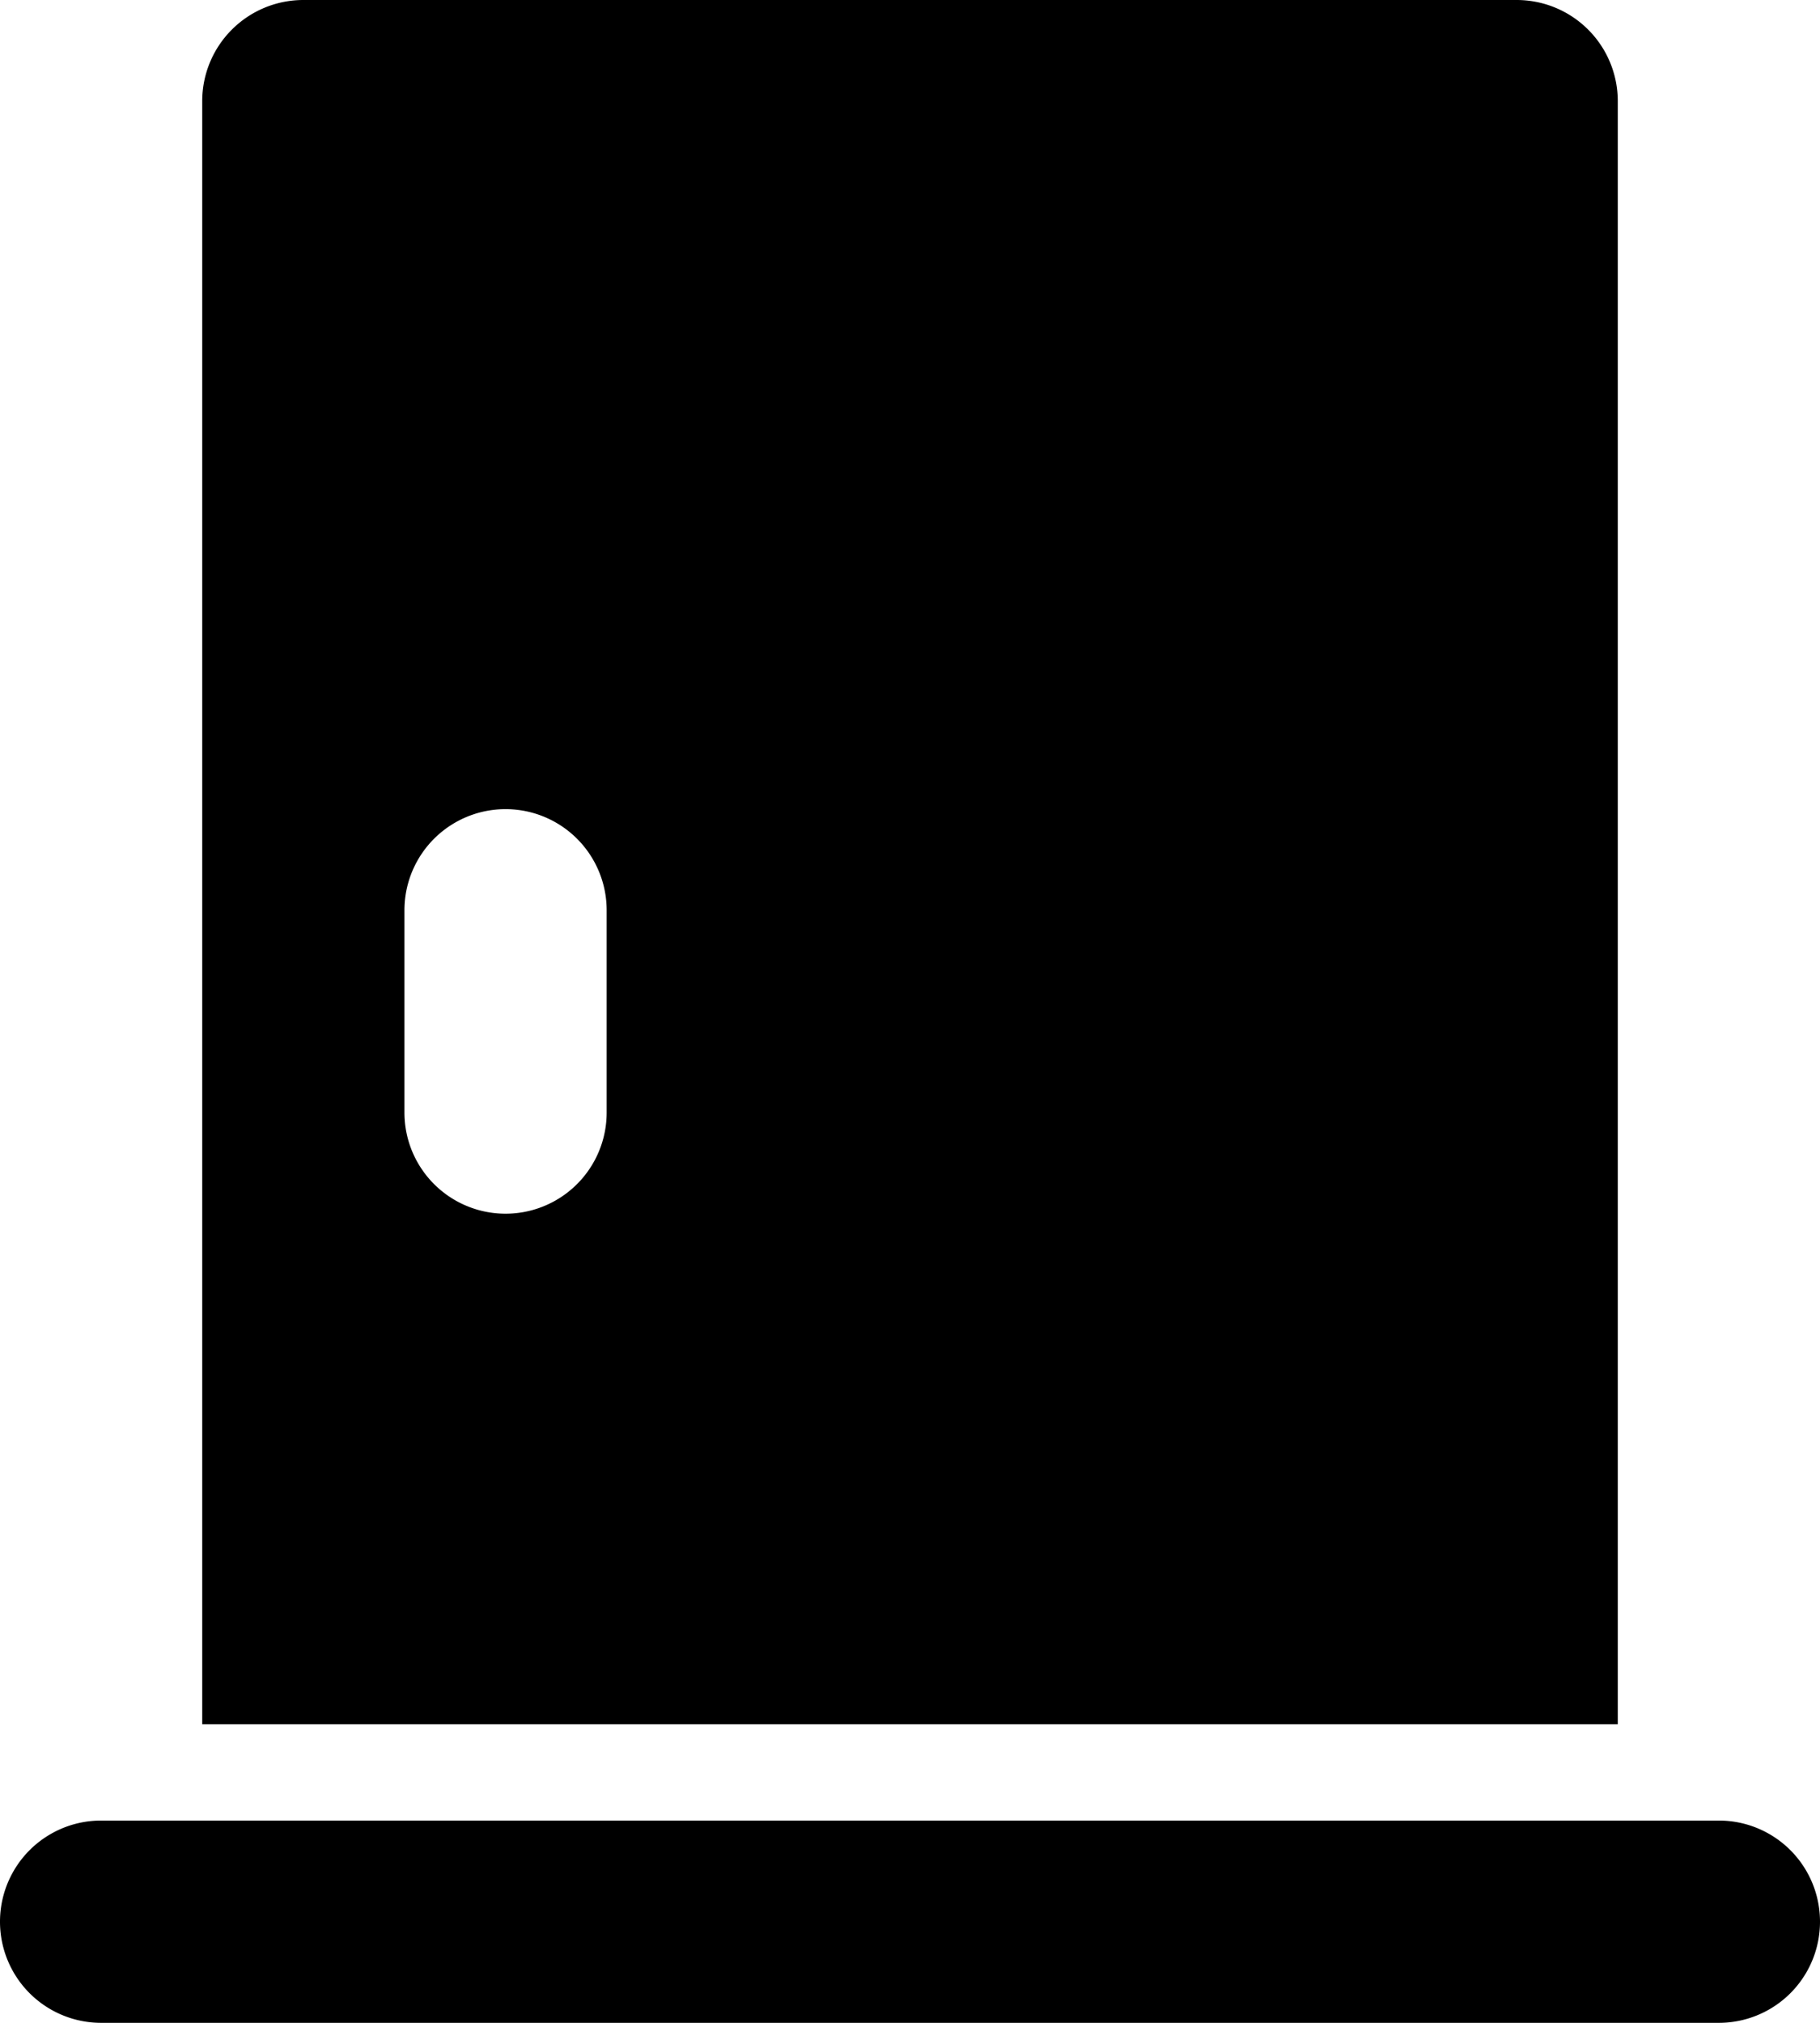 <svg xmlns="http://www.w3.org/2000/svg" viewBox="0 0 450 500"><g id="Capa_2" data-name="Capa 2"><g id="Capa_1-2" data-name="Capa 1"><path d="M425,450H25a25,25,0,0,0,0,50H425a25,25,0,0,0,0-50Z"></path><path d="M400,426.21V25A25,25,0,0,0,375,0H75A25,25,0,0,0,50,25V426.21ZM100,225a25,25,0,0,1,50,0v50a25,25,0,0,1-50,0Z"></path></g></g></svg>